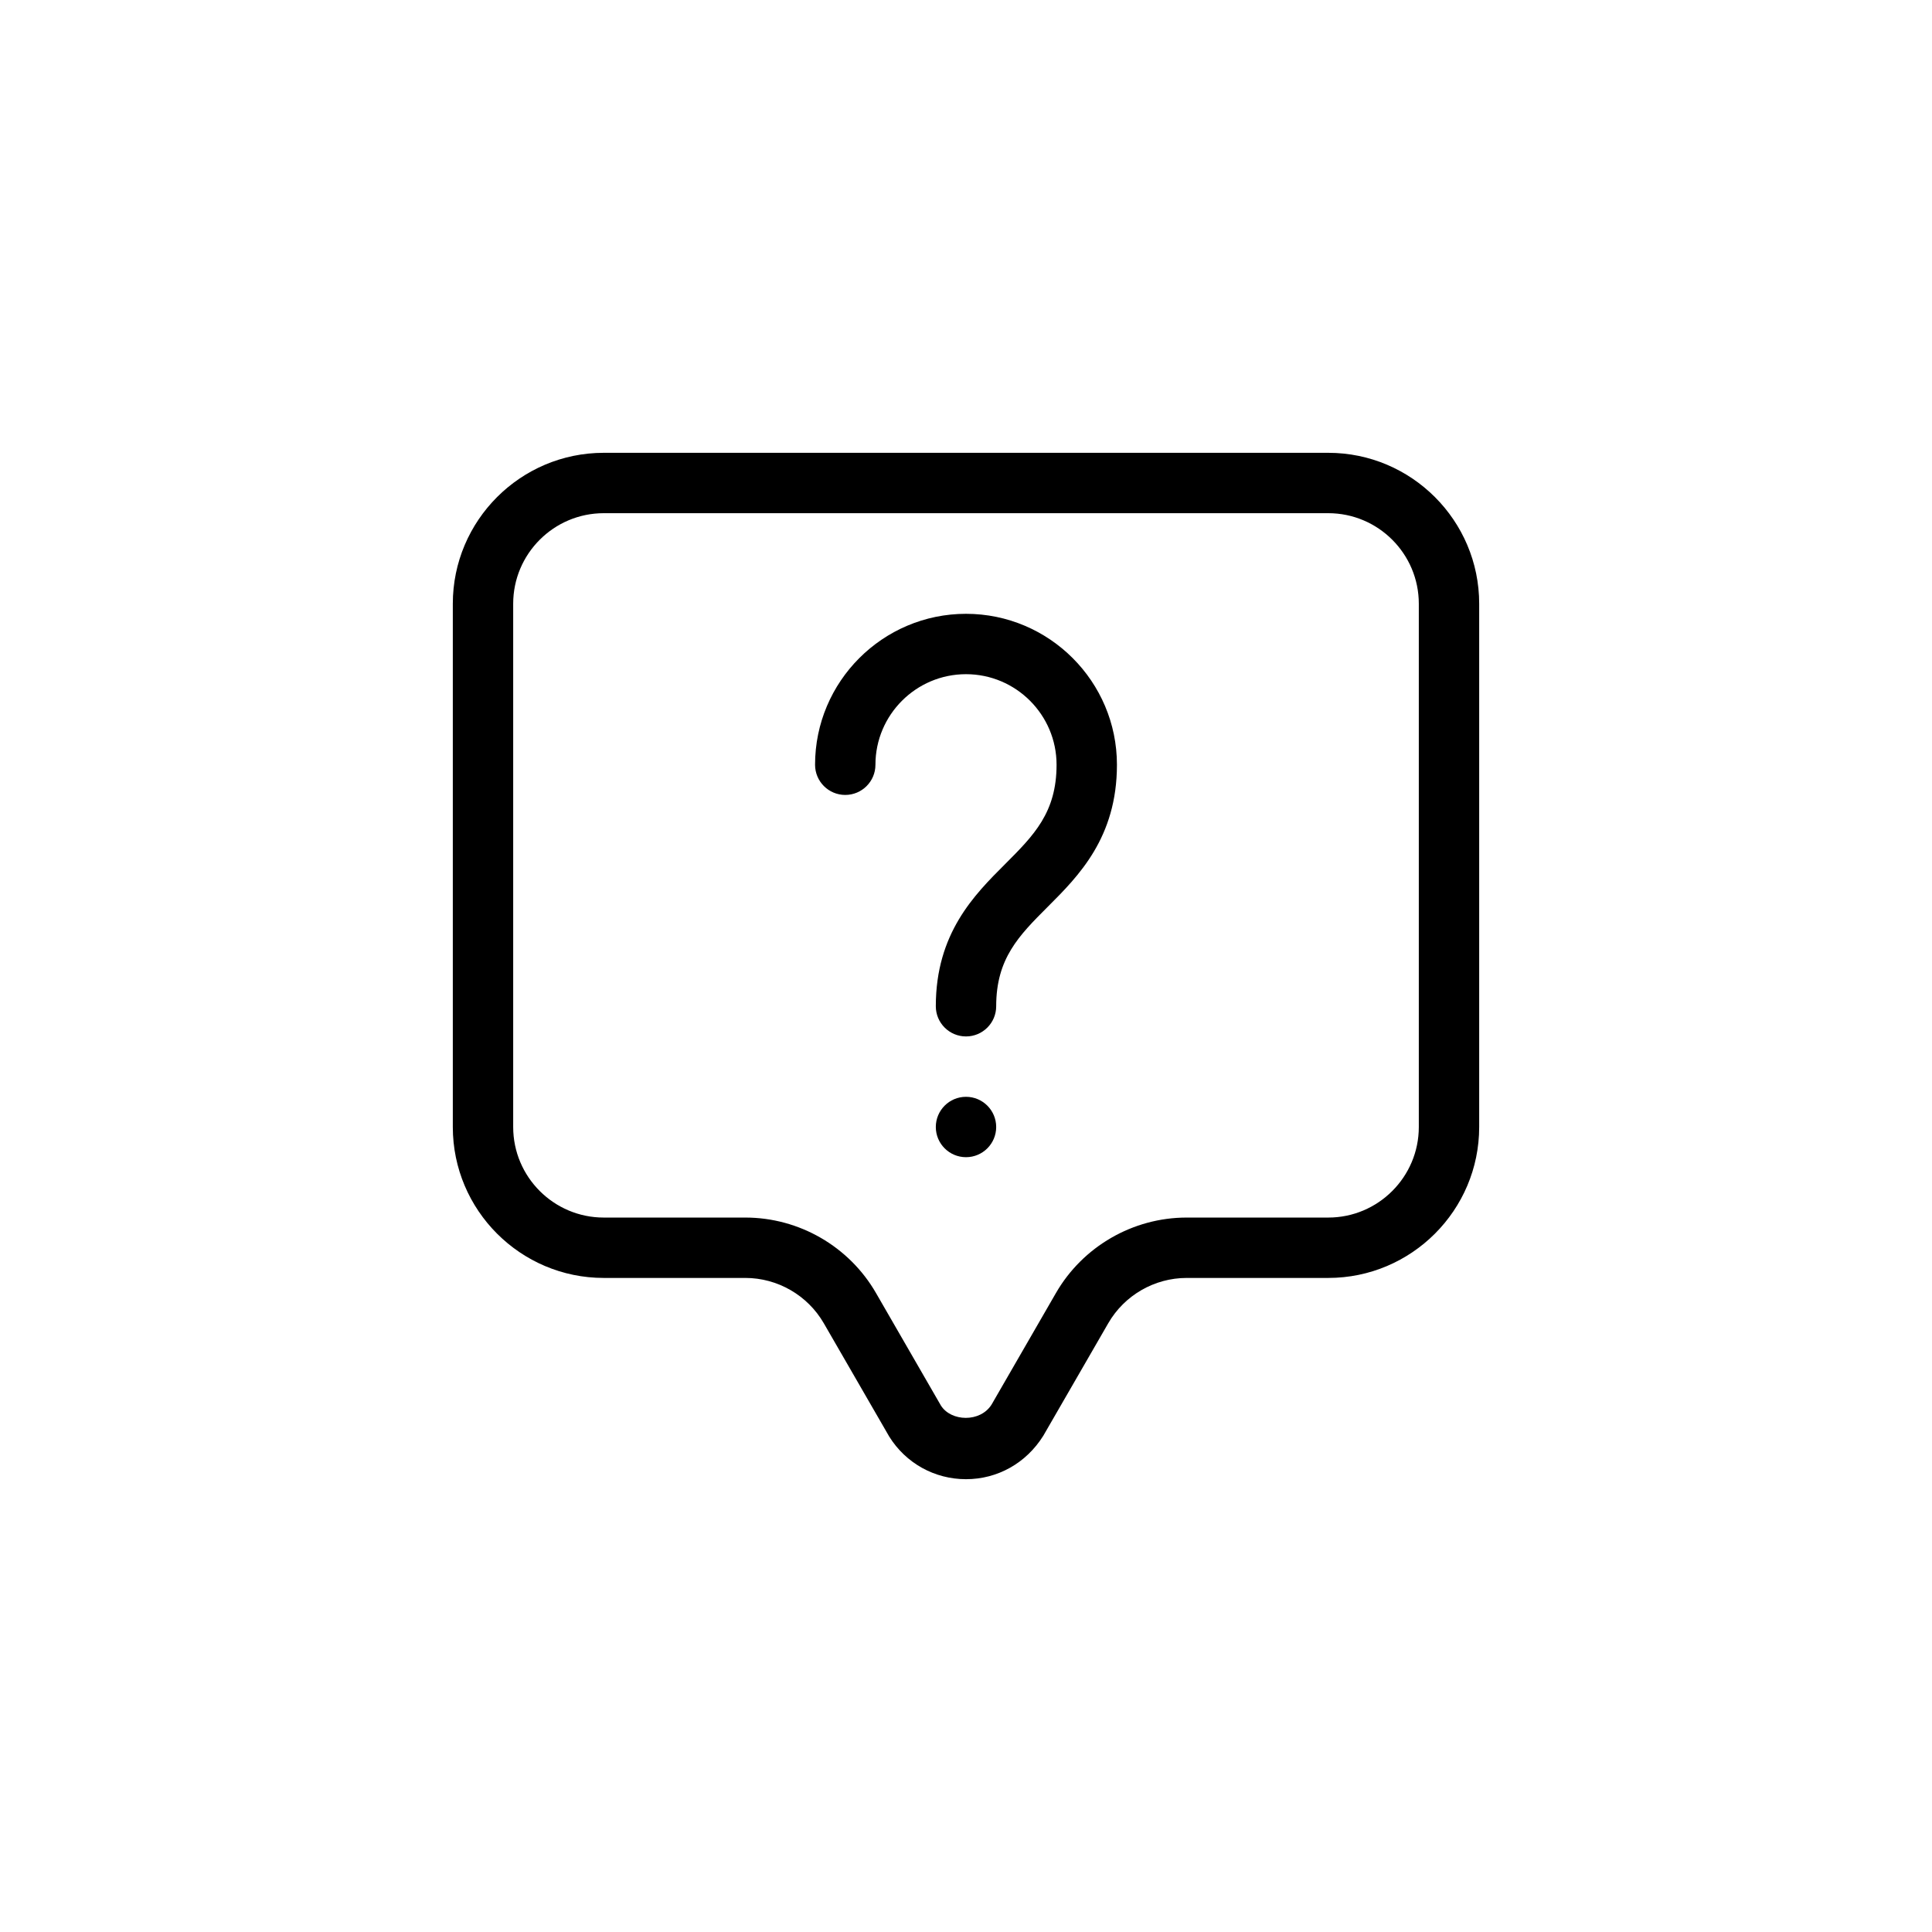 <?xml version="1.0" encoding="utf-8"?>
<!-- Generator: Adobe Illustrator 24.0.2, SVG Export Plug-In . SVG Version: 6.00 Build 0)  -->
<svg version="1.1" id="Layer_3" xmlns="http://www.w3.org/2000/svg" xmlns:xlink="http://www.w3.org/1999/xlink" x="0px" y="0px"
	 viewBox="0 0 48 48" enable-background="new 0 0 48 48" xml:space="preserve">
<path d="M11.25,28c0,2.067,1.682,3.75,3.75,3.75h3.518c0.801,0,1.548,0.432,1.949,1.126l1.626,2.816
	C22.506,36.354,23.22,36.75,24,36.75s1.494-0.396,1.921-1.08l1.613-2.794
	c0.4-0.694,1.147-1.126,1.948-1.126H33c2.068,0,3.75-1.683,3.75-3.75V15c0-2.067-1.682-3.75-3.75-3.75H15
	c-2.068,0-3.75,1.683-3.75,3.75V28z M12.75,15c0-1.24,1.009-2.25,2.25-2.25h18c1.241,0,2.25,1.01,2.25,2.25v13
	c0,1.24-1.009,2.25-2.25,2.25h-3.518c-1.336,0-2.581,0.719-3.248,1.876l-1.599,2.771
	c-0.281,0.447-1.005,0.425-1.259,0.022l-1.612-2.794C21.098,30.969,19.854,30.25,18.518,30.25H15
	c-1.241,0-2.25-1.01-2.25-2.25V15z"/>
<path d="M21,19.75c0.414,0,0.75-0.336,0.75-0.75c0-1.24,1.009-2.25,2.25-2.25s2.25,1.01,2.25,2.25
	c0,1.189-0.565,1.754-1.28,2.47C24.204,22.235,23.25,23.189,23.25,25c0,0.414,0.336,0.75,0.75,0.75
	s0.75-0.336,0.75-0.75c0-1.189,0.565-1.754,1.28-2.47C26.796,21.765,27.75,20.811,27.75,19
	c0-2.067-1.682-3.75-3.75-3.75s-3.75,1.683-3.75,3.75C20.25,19.414,20.586,19.75,21,19.75z"/>
<circle cx="24" cy="28" r="0.75"/>
</svg>
